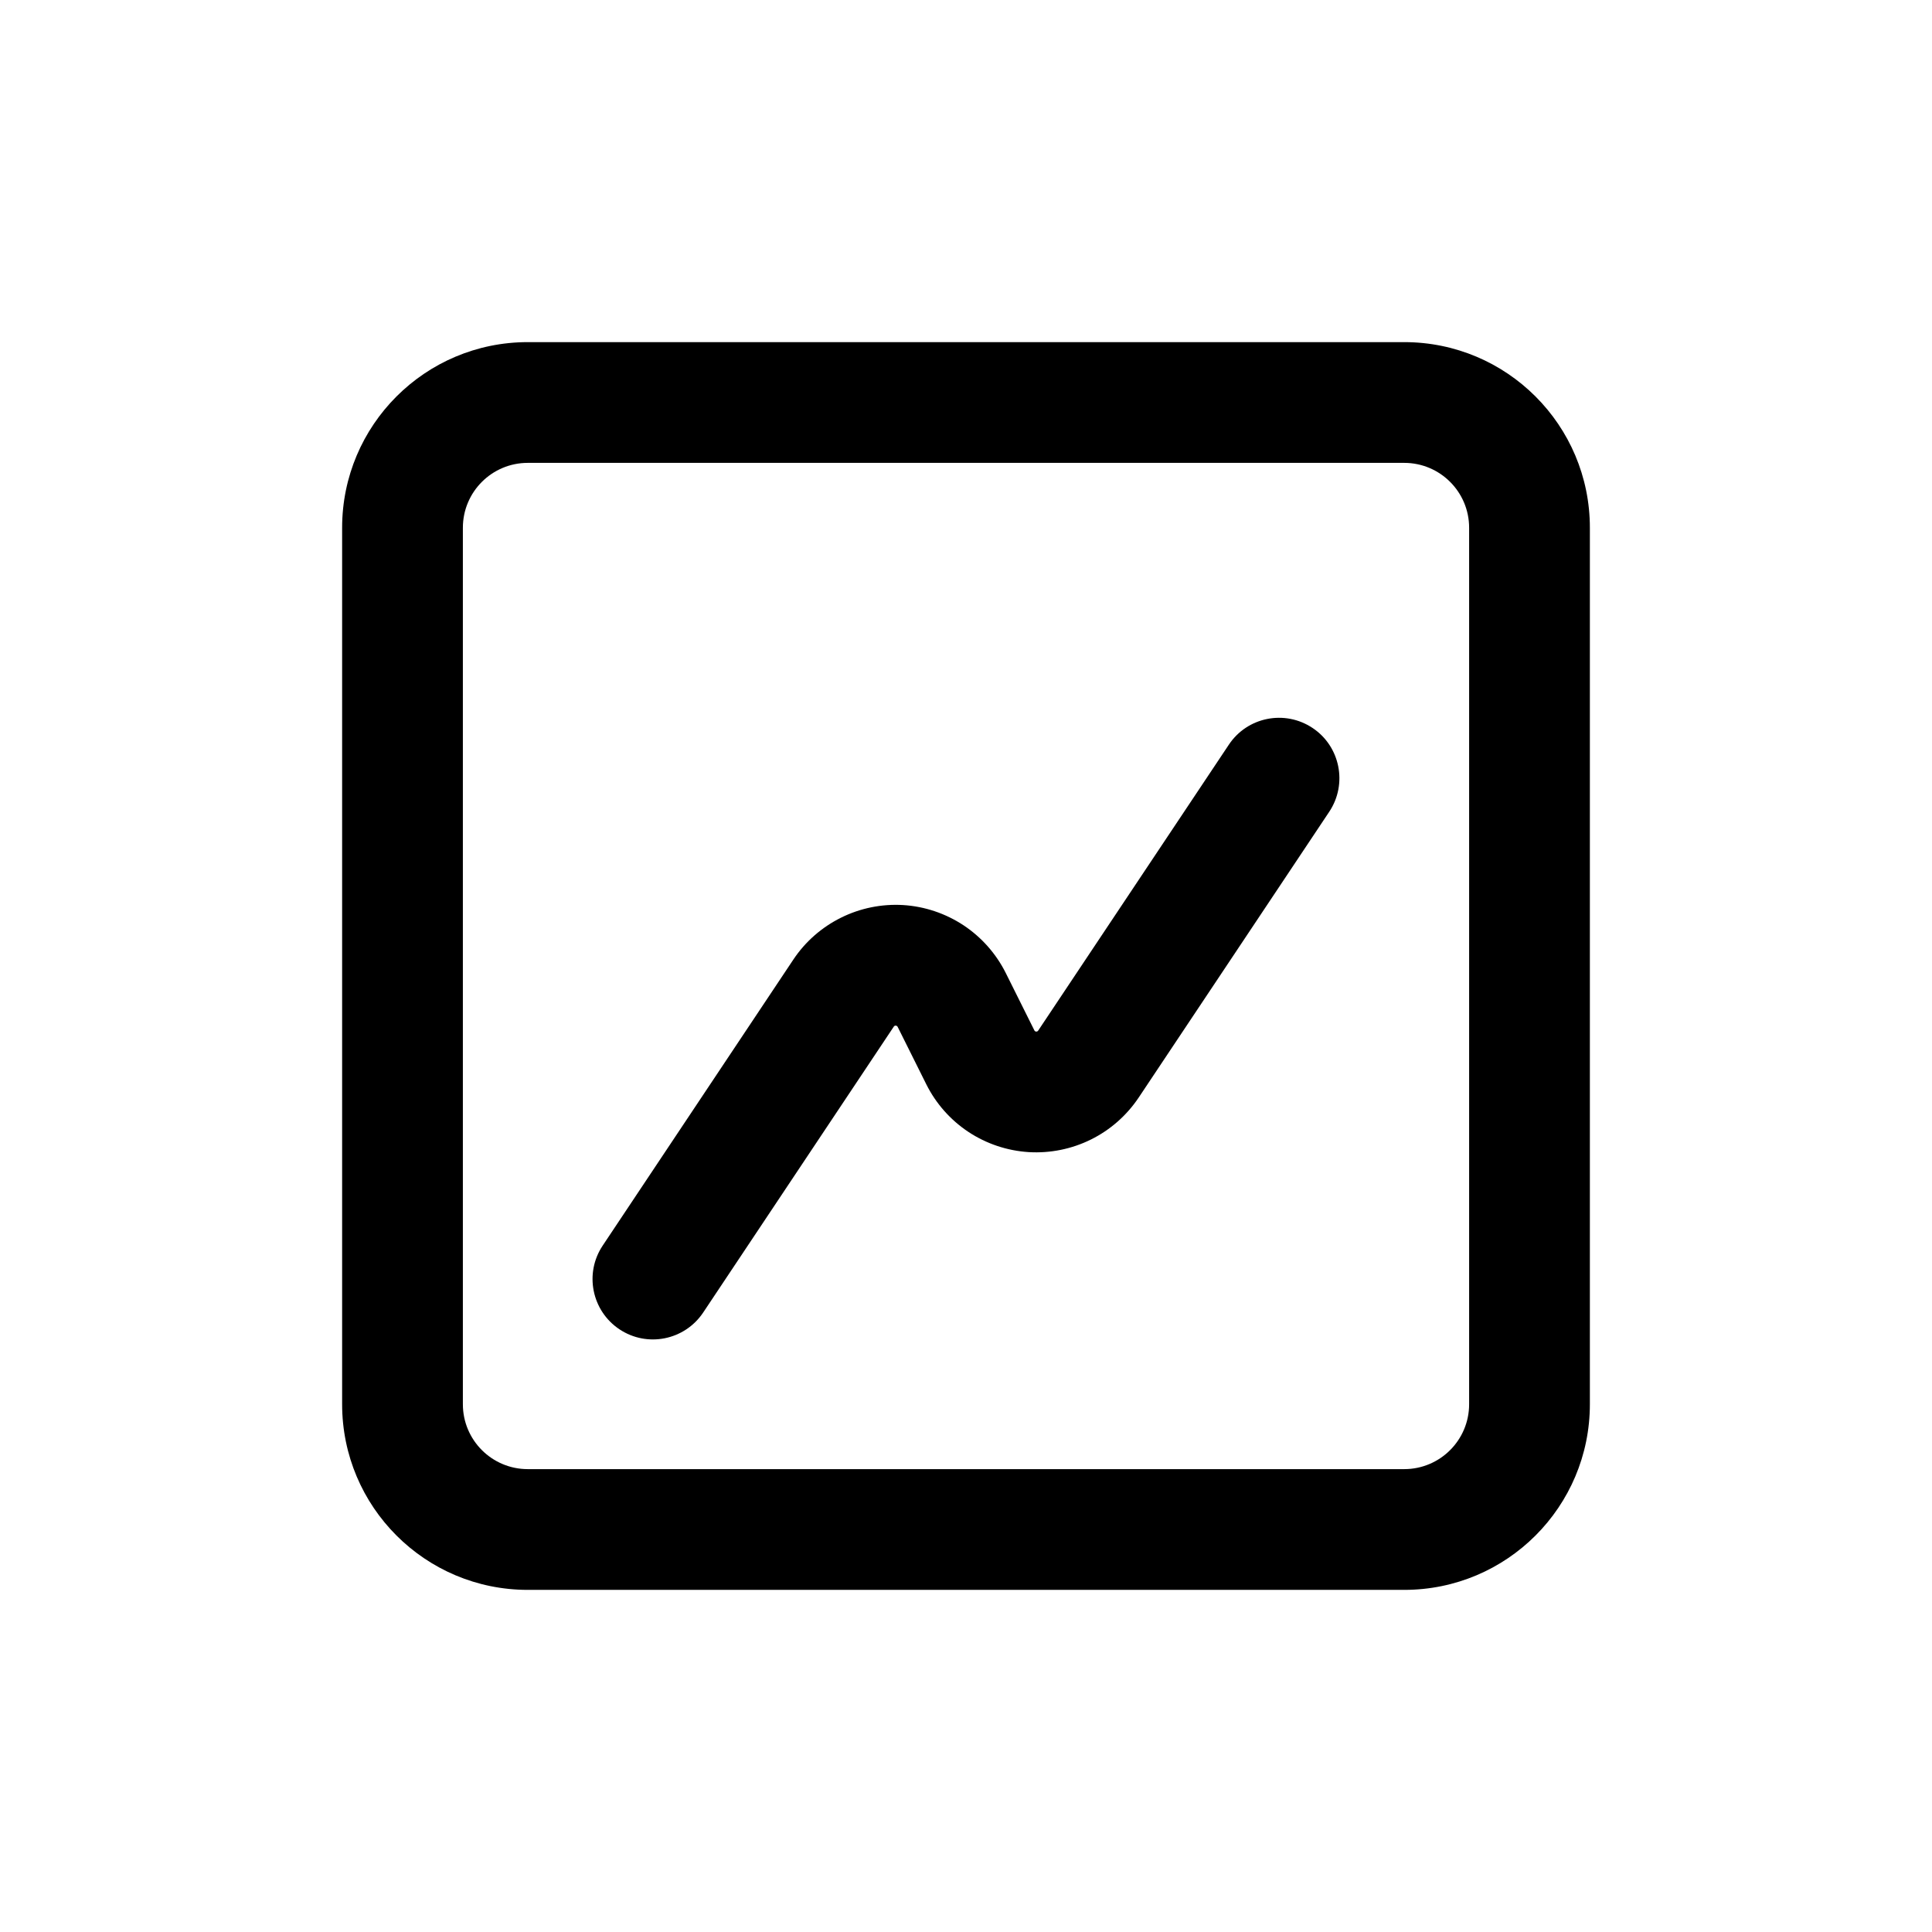 <svg  width="24" height="24" viewBox="0 0 24 24" fill="none" xmlns="http://www.w3.org/2000/svg">
<path d="M16.513 10.083C16.742 9.738 16.649 9.272 16.305 9.043C15.96 8.813 15.494 8.906 15.265 9.251L12.897 12.802C12.894 12.806 12.89 12.81 12.886 12.812C12.882 12.814 12.877 12.815 12.872 12.815C12.867 12.814 12.862 12.813 12.858 12.81C12.854 12.807 12.851 12.804 12.849 12.799L12.493 12.085C12.373 11.846 12.192 11.642 11.969 11.494C11.746 11.347 11.488 11.26 11.22 11.243C10.953 11.227 10.686 11.281 10.447 11.4C10.207 11.519 10.002 11.699 9.854 11.922L7.487 15.473C7.257 15.817 7.35 16.283 7.695 16.513C8.04 16.743 8.505 16.649 8.735 16.305L11.103 12.753C11.105 12.749 11.109 12.746 11.114 12.743C11.118 12.741 11.123 12.74 11.128 12.741C11.133 12.741 11.137 12.742 11.141 12.745C11.145 12.748 11.149 12.752 11.151 12.756L11.507 13.47C11.627 13.71 11.807 13.913 12.03 14.061C12.254 14.209 12.512 14.295 12.779 14.312C13.046 14.328 13.313 14.274 13.553 14.155C13.793 14.036 13.997 13.856 14.146 13.633L16.513 10.083Z" fill="black"/>
<path fill-rule="evenodd" clip-rule="evenodd" d="M6.556 4.25C5.282 4.25 4.25 5.282 4.25 6.556V17.444C4.25 18.718 5.282 19.75 6.556 19.75H17.444C18.718 19.75 19.75 18.718 19.75 17.444V6.556C19.75 5.282 18.718 4.25 17.444 4.25H6.556ZM5.75 6.556C5.75 6.111 6.111 5.75 6.556 5.75H17.444C17.889 5.75 18.25 6.111 18.25 6.556V17.444C18.25 17.889 17.889 18.25 17.444 18.25H6.556C6.111 18.25 5.75 17.889 5.75 17.444V6.556Z" fill="black"/>
</svg>